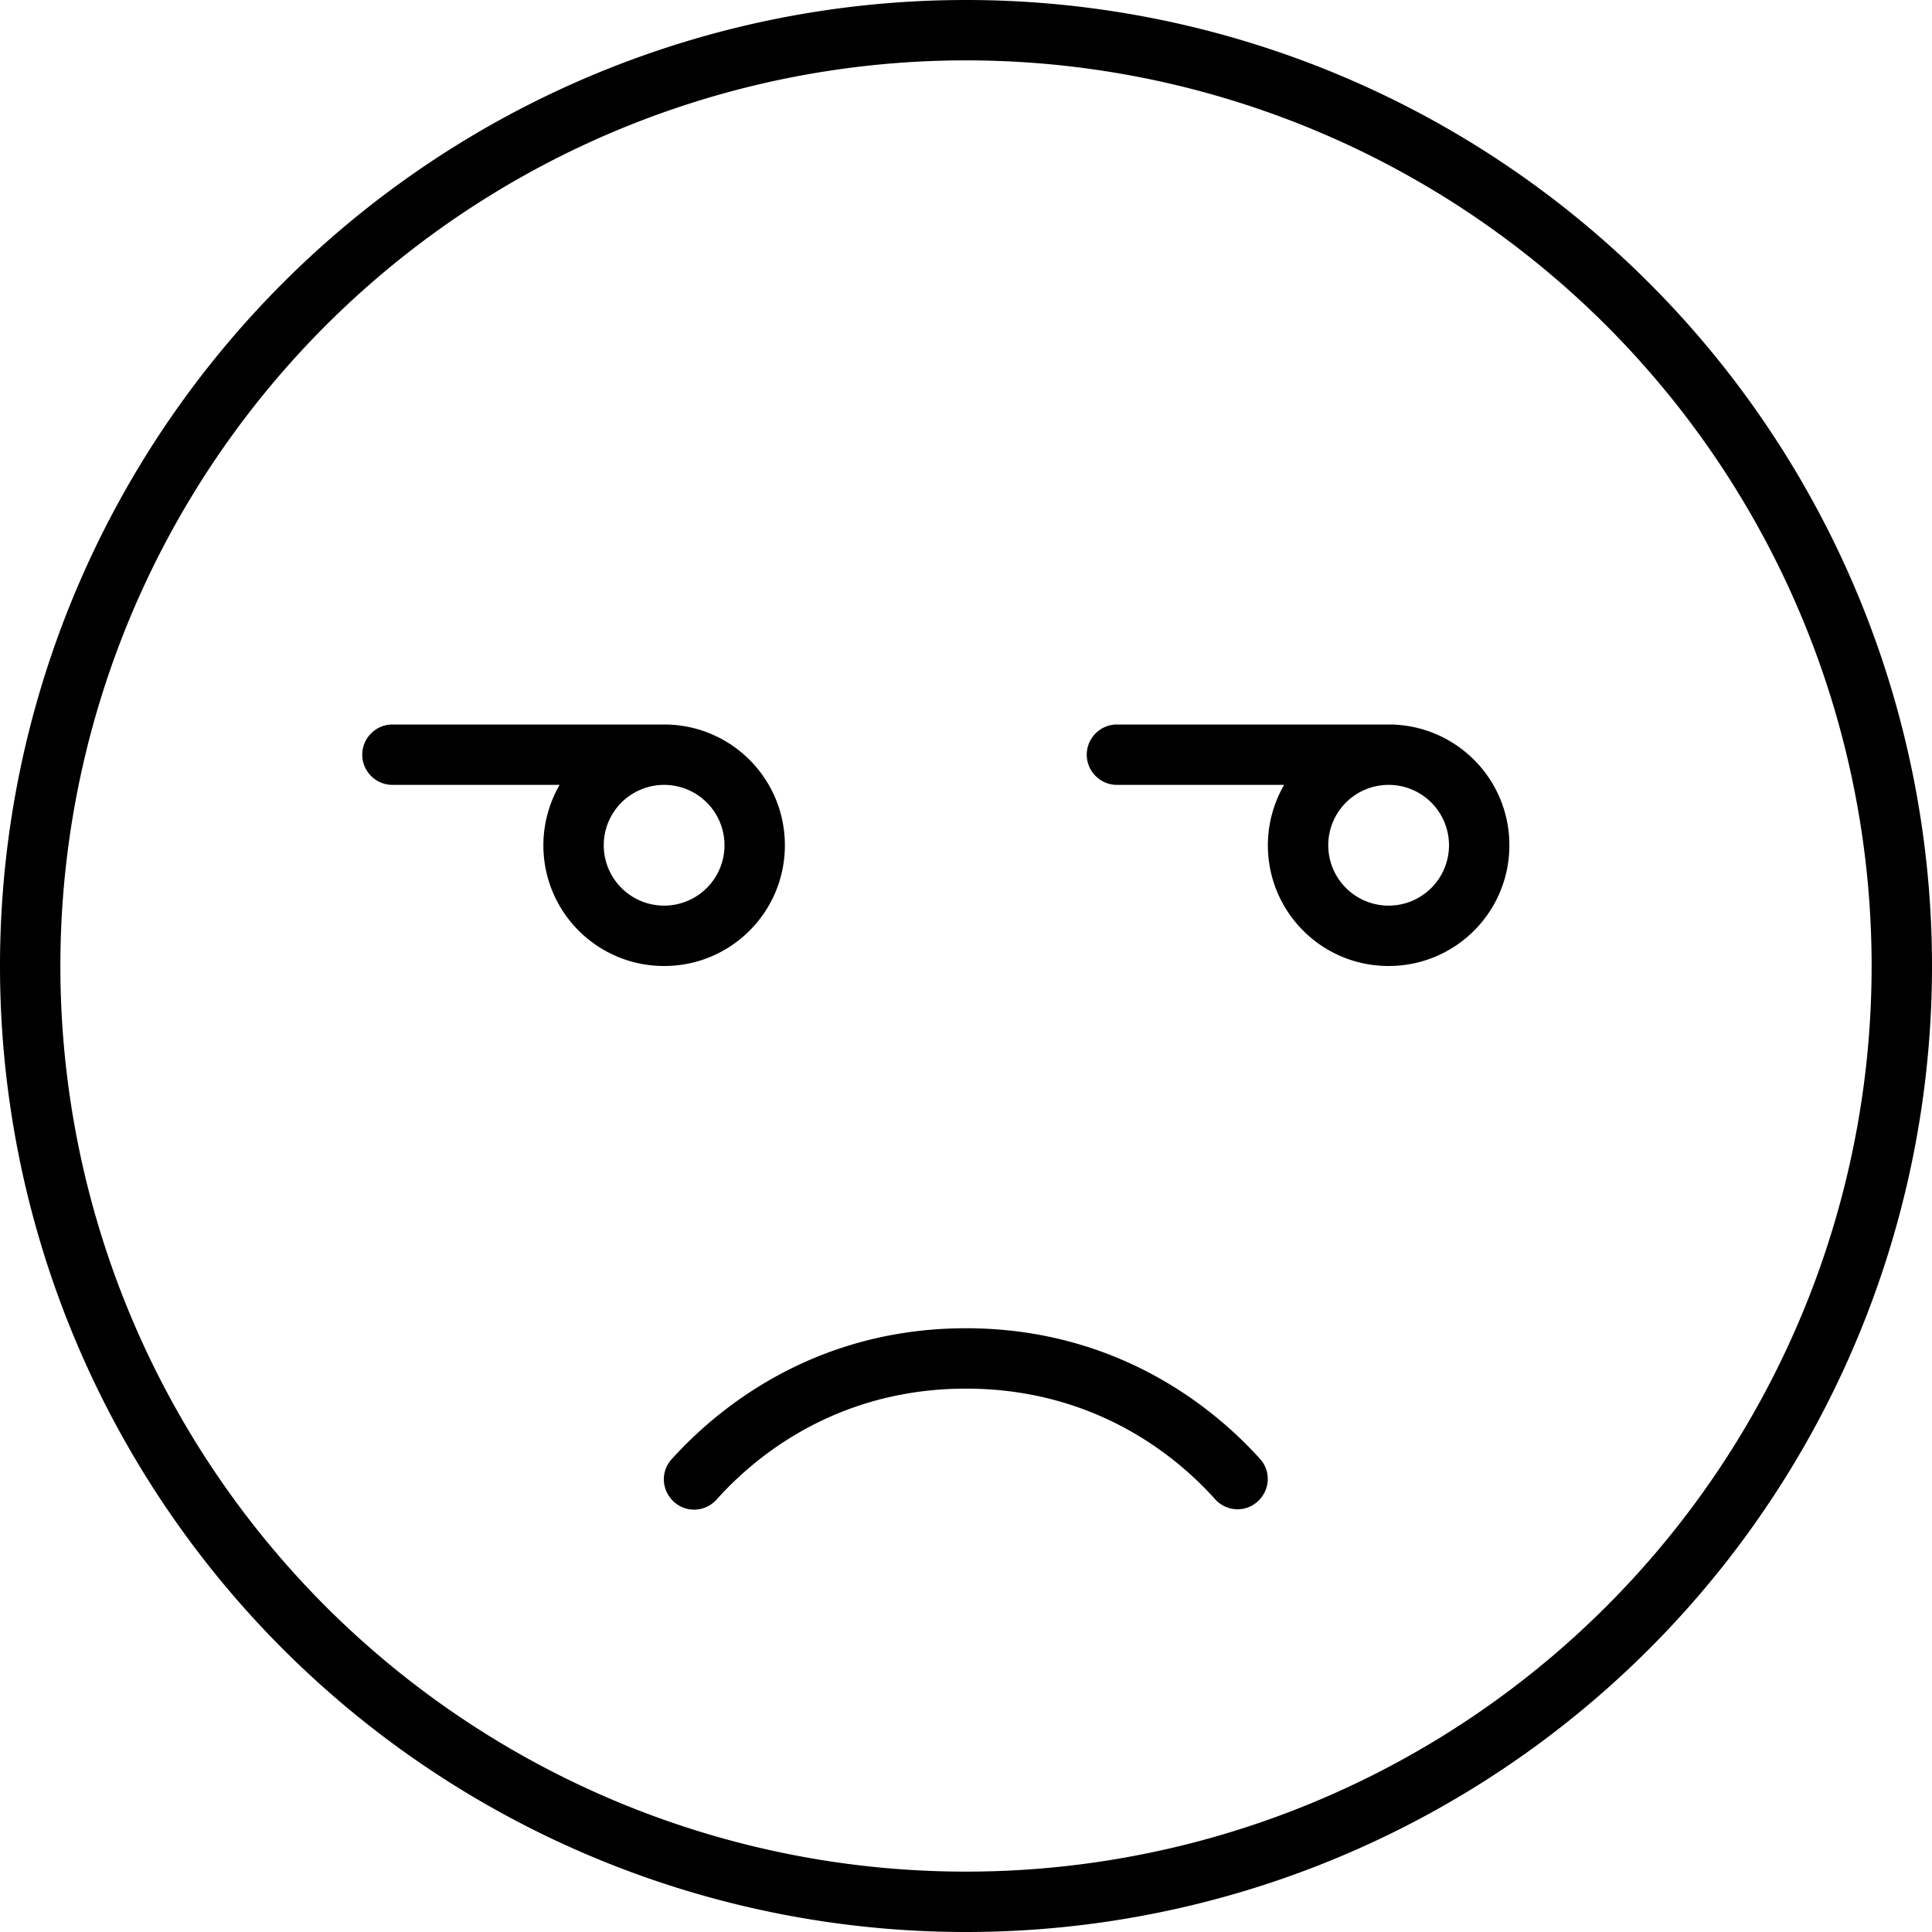 <svg xmlns="http://www.w3.org/2000/svg" viewBox="0 0 512 512"><!--! Font Awesome Pro 6.7.1 by @fontawesome - https://fontawesome.com License - https://fontawesome.com/license (Commercial License) Copyright 2024 Fonticons, Inc. --><path d="M496 256A240 240 0 1 0 16 256a240 240 0 1 0 480 0zM0 256a256 256 0 1 1 512 0A256 256 0 1 1 0 256zM322.1 397.4C309.3 383.1 287.3 368 256 368s-53.3 15.1-66.1 29.4c-3 3.3-8 3.6-11.3 .6s-3.6-8-.6-11.3C193.1 370 219.1 352 256 352s62.9 18 77.9 34.6c3 3.3 2.7 8.3-.6 11.3s-8.3 2.7-11.3-.6zM104 192l72 0c17.7 0 32 14.3 32 32s-14.3 32-32 32s-32-14.3-32-32c0-5.8 1.6-11.3 4.3-16L104 208c-4.4 0-8-3.6-8-8s3.6-8 8-8zm72 16a16 16 0 1 0 0 32 16 16 0 1 0 0-32zm112-8c0-4.4 3.6-8 8-8l72 0c17.7 0 32 14.3 32 32s-14.3 32-32 32s-32-14.3-32-32c0-5.8 1.6-11.3 4.3-16L296 208c-4.4 0-8-3.6-8-8zm64 24a16 16 0 1 0 32 0 16 16 0 1 0 -32 0z"/></svg>